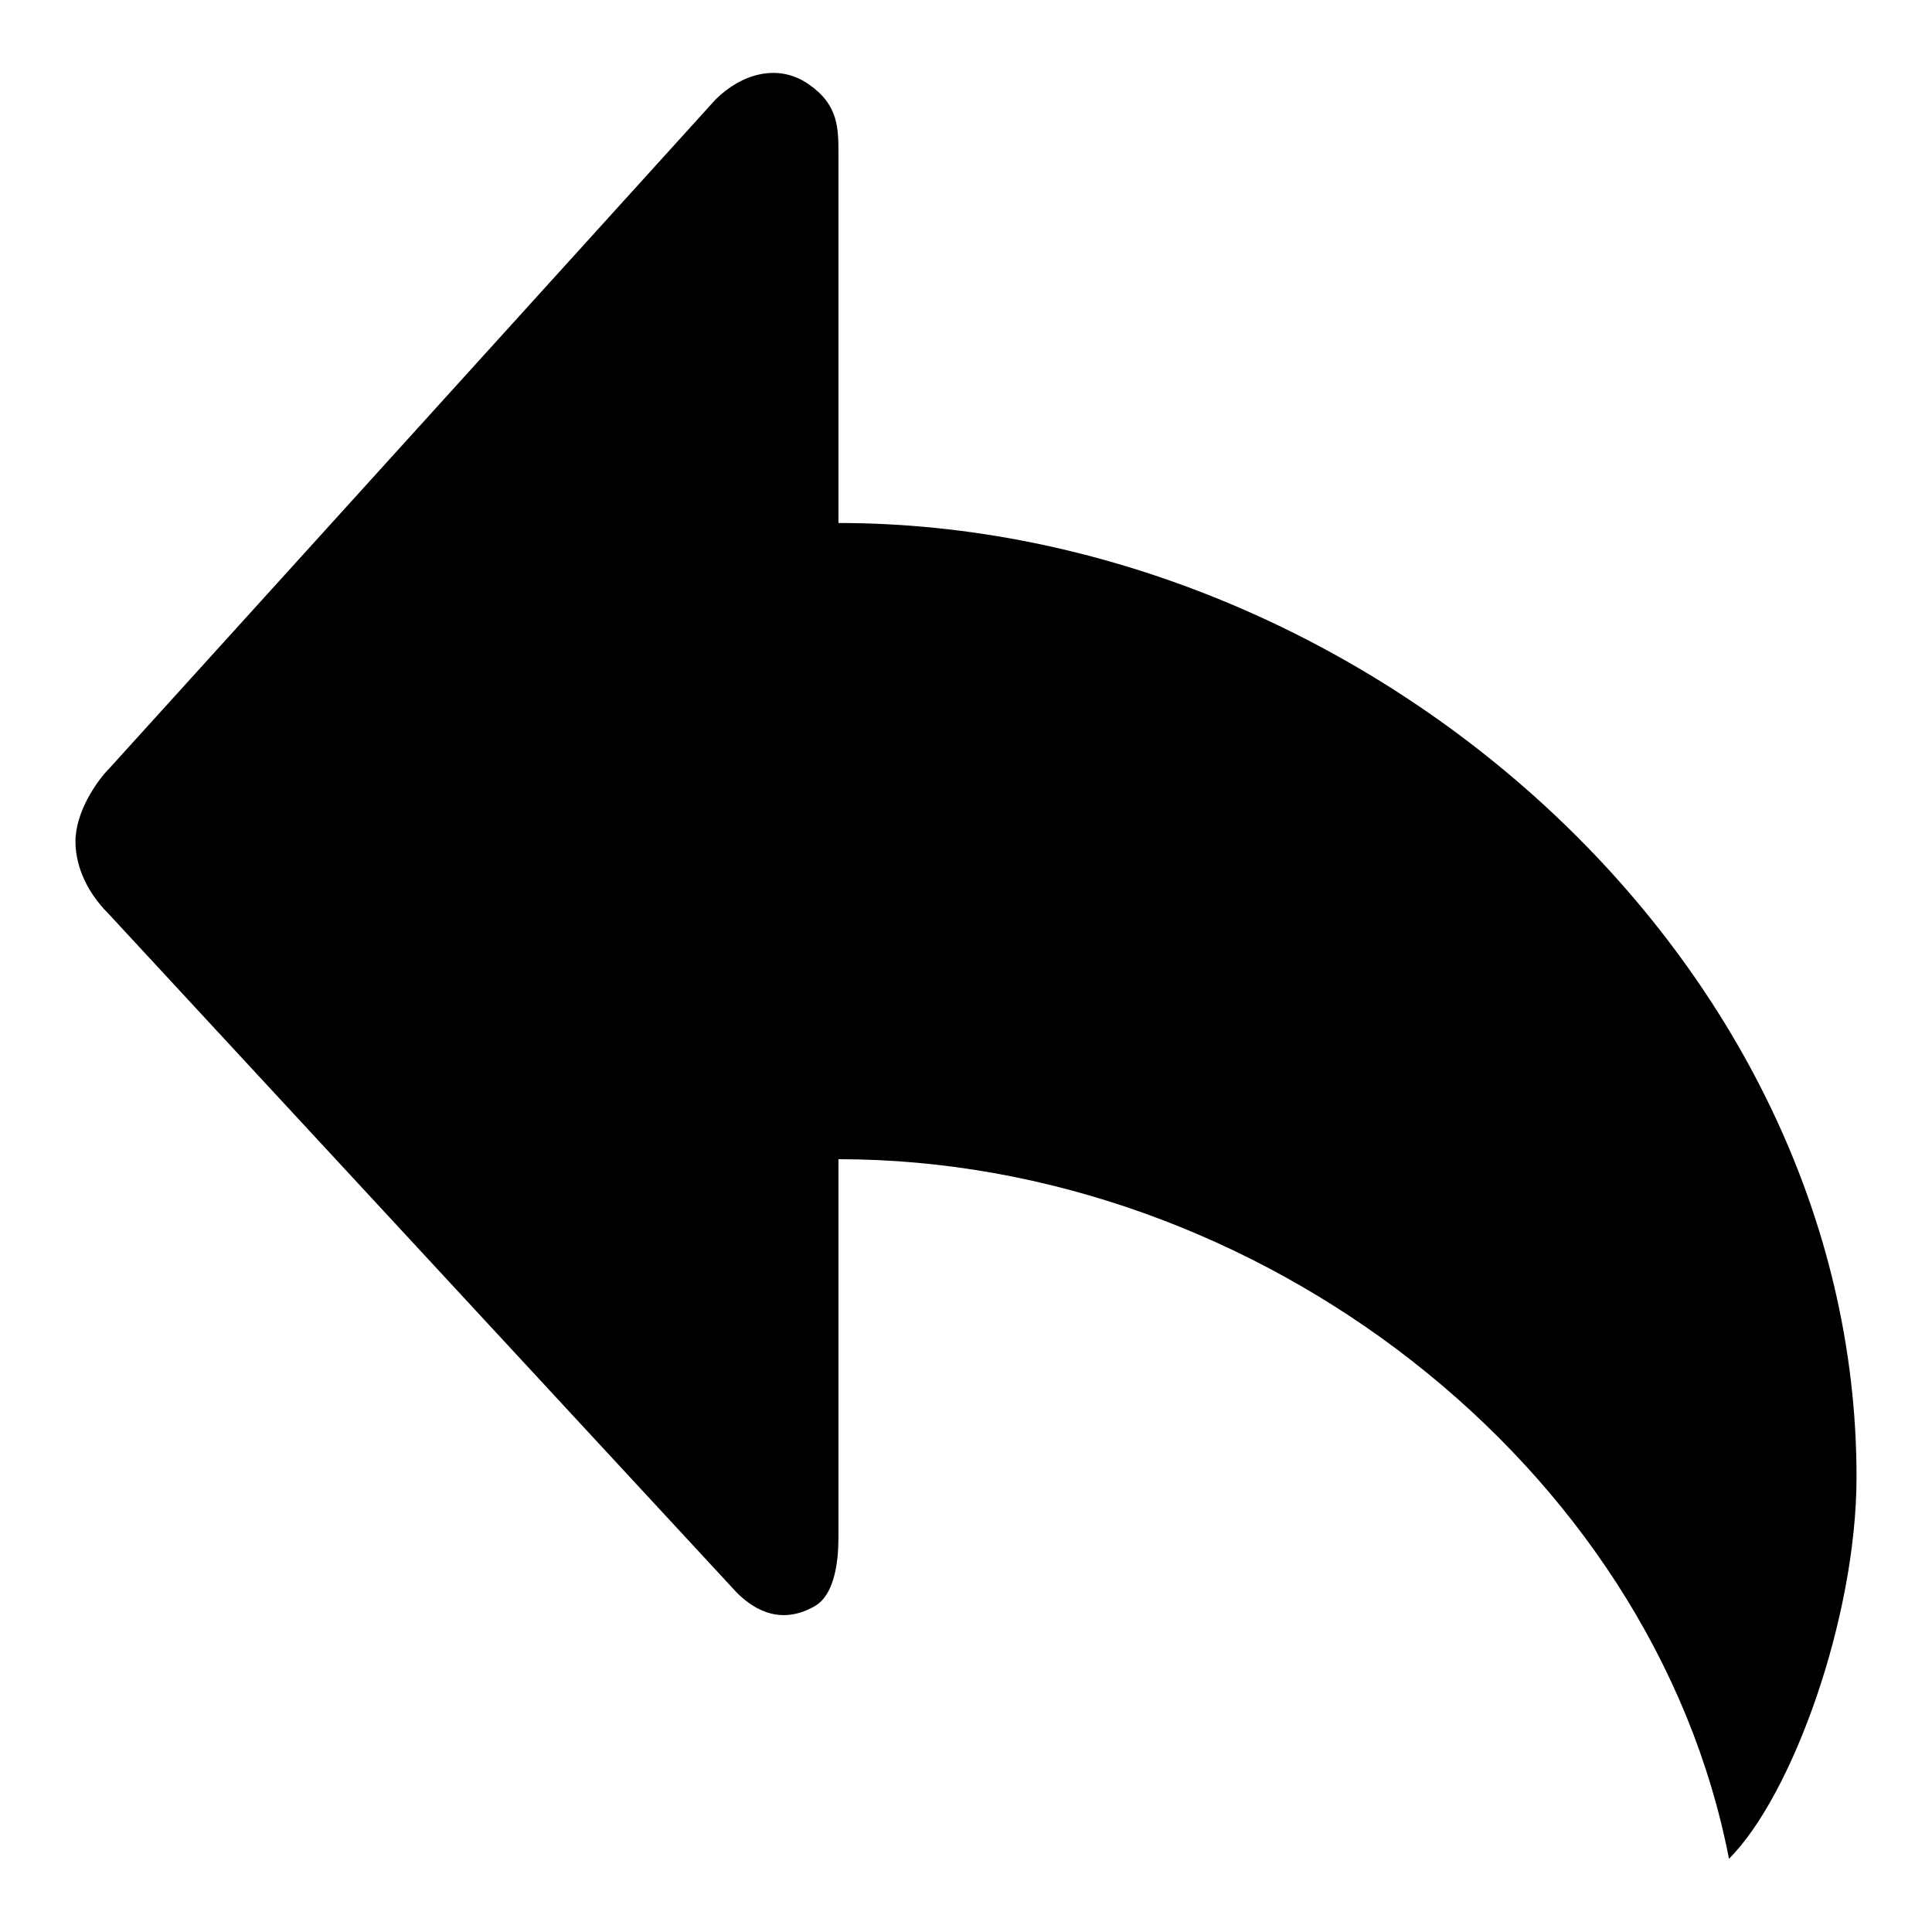 <?xml version="1.0" encoding="utf-8"?>
<!-- Svg Vector Icons : http://www.onlinewebfonts.com/icon -->
<!DOCTYPE svg PUBLIC "-//W3C//DTD SVG 1.1//EN" "http://www.w3.org/Graphics/SVG/1.1/DTD/svg11.dtd">
<svg version="1.1" xmlns="http://www.w3.org/2000/svg" xmlns:xlink="http://www.w3.org/1999/xlink" x="0px" y="0px" viewBox="0 0 256 256" enable-background="new 0 0 256 256" xml:space="preserve">
<g> <path fill="#000000" d="M14.5,101.8c-1.7,1.7-4.5,5.8-4.5,9.7c0,2.6,1,6.2,4.4,9.6l83.2,89.9c1.7,1.7,5.4,4.7,10.4,1.8 c3.2-1.9,3.1-8,3.1-9.7v-49.5c55.6,0,107.9,40.5,118,92.7c8.4-8.4,16.9-32,16.9-50.6c0-69.1-65.7-126.4-134.9-126.4V20.4 c0-3.4,0-6.5-3.9-9.2c-4.1-2.9-9-1.4-12.4,2L14.5,101.8z"/></g>
</svg>